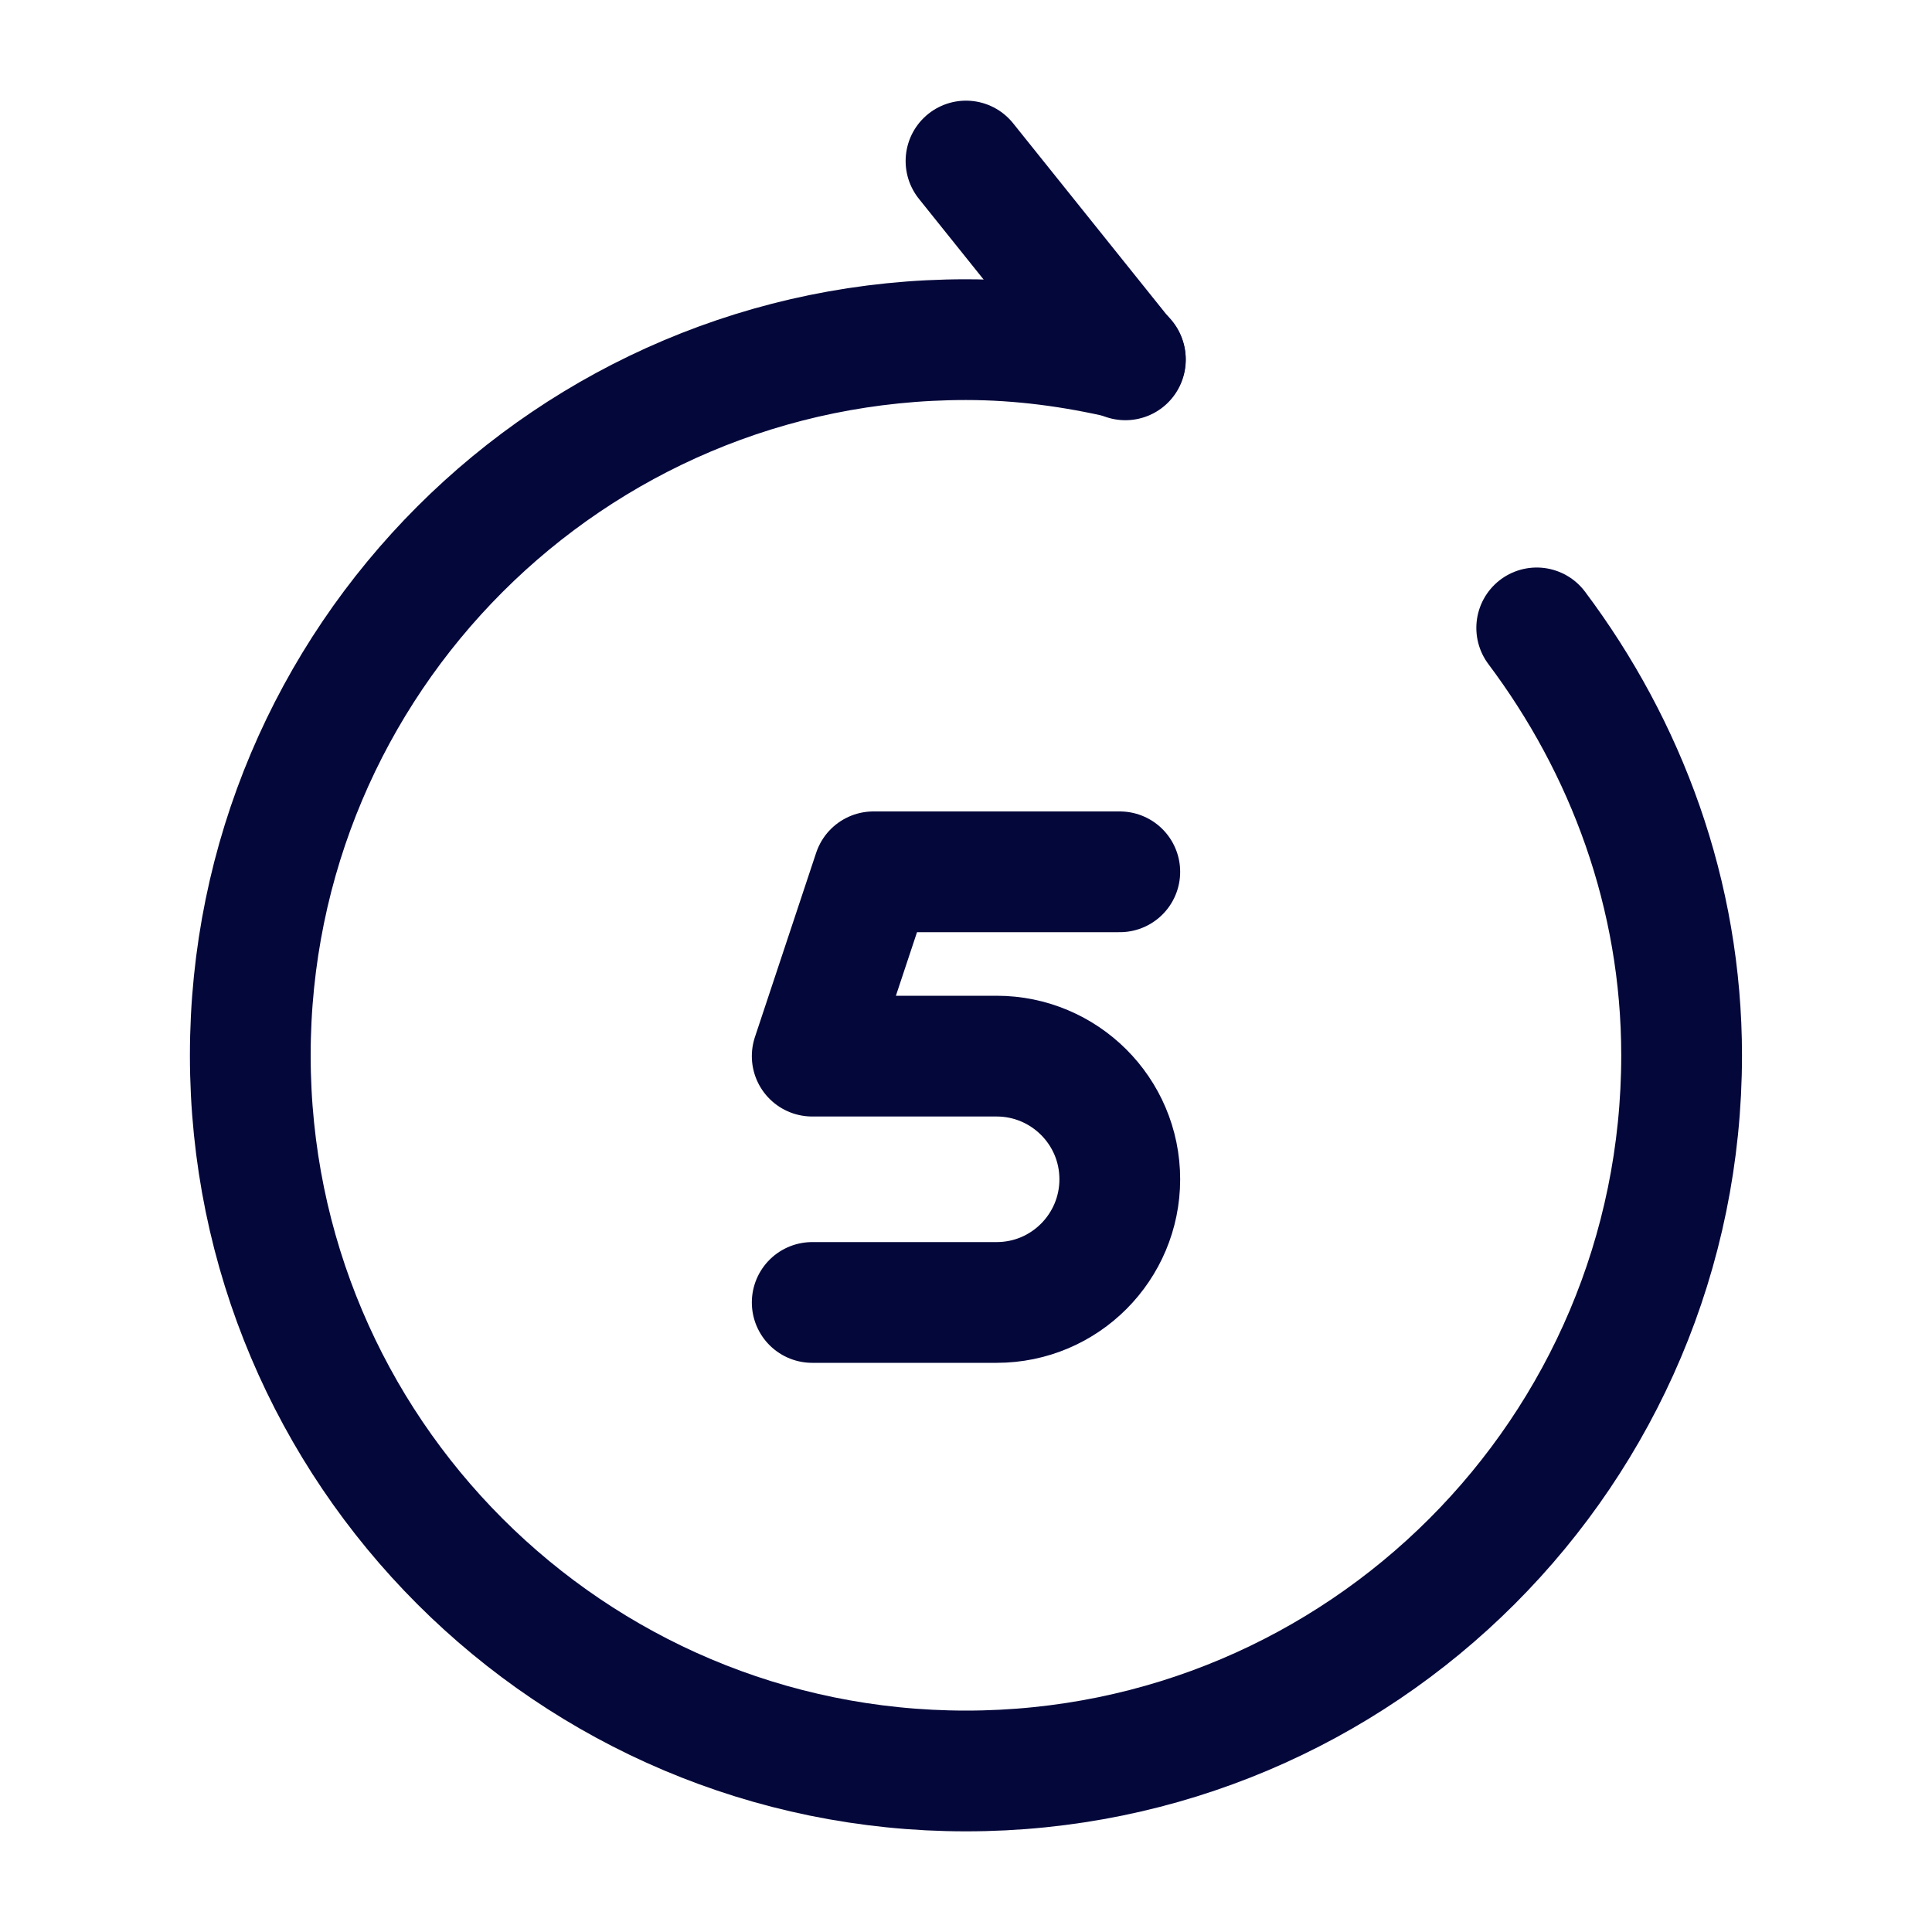 <svg width="20" height="20" viewBox="0 0 20 20" fill="none" xmlns="http://www.w3.org/2000/svg">
<path d="M11.65 3.725L10 1.667" stroke="#04073A" stroke-width="1.25" stroke-linecap="round" stroke-linejoin="round"/>
<path d="M15.908 6.5C16.833 7.733 17.408 9.258 17.408 10.925C17.408 15.016 14.091 18.333 10 18.333C5.908 18.333 2.591 15.016 2.591 10.925C2.591 6.833 5.908 3.516 10 3.516C10.566 3.516 11.116 3.591 11.649 3.716" stroke="#04073A" stroke-width="1.25" stroke-linecap="round" stroke-linejoin="round"/>
<path d="M11.592 9.025H9.042L8.408 10.933H10.317C11.017 10.933 11.592 11.5 11.592 12.208C11.592 12.908 11.025 13.483 10.317 13.483H8.408" stroke="#04073A" stroke-width="1.25" stroke-linecap="round" stroke-linejoin="round"/>
</svg>
